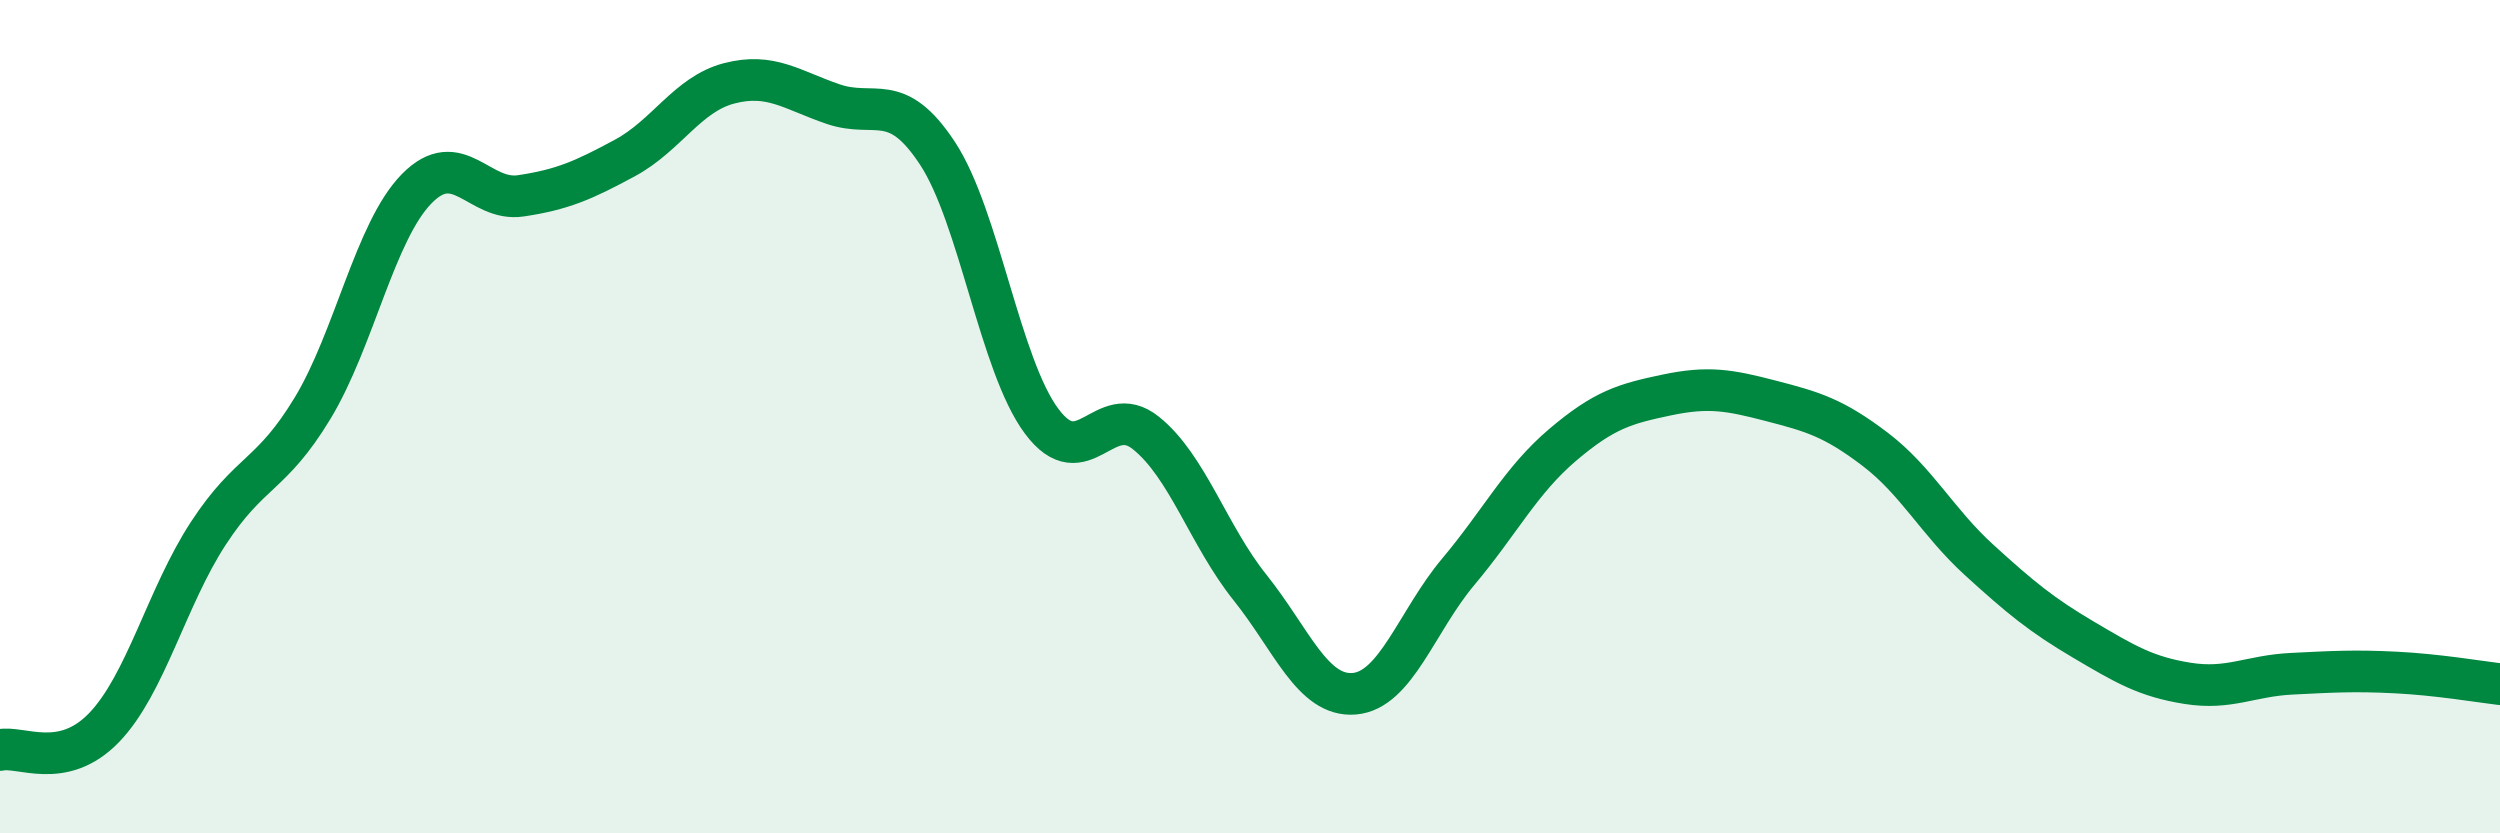 
    <svg width="60" height="20" viewBox="0 0 60 20" xmlns="http://www.w3.org/2000/svg">
      <path
        d="M 0,18 C 0.5,17.89 1.5,18.5 2.5,17.46 C 3.5,16.42 4,14.33 5,12.8 C 6,11.27 6.5,11.45 7.5,9.8 C 8.5,8.15 9,5.55 10,4.53 C 11,3.51 11.5,4.85 12.5,4.7 C 13.5,4.55 14,4.33 15,3.79 C 16,3.25 16.5,2.26 17.5,2 C 18.5,1.74 19,2.16 20,2.5 C 21,2.84 21.5,2.16 22.5,3.68 C 23.5,5.2 24,8.77 25,10.11 C 26,11.45 26.5,9.59 27.5,10.39 C 28.5,11.19 29,12.85 30,14.1 C 31,15.35 31.5,16.73 32.5,16.65 C 33.5,16.57 34,14.91 35,13.72 C 36,12.53 36.5,11.53 37.5,10.68 C 38.5,9.83 39,9.69 40,9.48 C 41,9.27 41.5,9.36 42.5,9.62 C 43.5,9.88 44,10.02 45,10.78 C 46,11.54 46.5,12.53 47.5,13.44 C 48.5,14.35 49,14.76 50,15.35 C 51,15.94 51.5,16.24 52.5,16.4 C 53.5,16.56 54,16.22 55,16.17 C 56,16.12 56.5,16.09 57.5,16.14 C 58.5,16.19 59.5,16.36 60,16.42L60 20L0 20Z"
        fill="#008740"
        opacity="0.1"
        stroke-linecap="round"
        stroke-linejoin="round"
      />
      <path
        d="M 0,18 C 0.5,17.89 1.5,18.5 2.5,17.46 C 3.5,16.42 4,14.33 5,12.8 C 6,11.27 6.5,11.45 7.5,9.8 C 8.5,8.15 9,5.55 10,4.53 C 11,3.51 11.5,4.85 12.5,4.7 C 13.5,4.55 14,4.33 15,3.79 C 16,3.25 16.5,2.26 17.5,2 C 18.5,1.74 19,2.16 20,2.5 C 21,2.84 21.5,2.16 22.5,3.68 C 23.5,5.2 24,8.77 25,10.11 C 26,11.45 26.5,9.59 27.5,10.39 C 28.5,11.19 29,12.85 30,14.1 C 31,15.35 31.5,16.73 32.5,16.65 C 33.5,16.57 34,14.91 35,13.72 C 36,12.53 36.5,11.53 37.5,10.68 C 38.5,9.83 39,9.69 40,9.48 C 41,9.27 41.5,9.36 42.5,9.62 C 43.5,9.88 44,10.02 45,10.78 C 46,11.54 46.5,12.53 47.5,13.44 C 48.5,14.35 49,14.76 50,15.35 C 51,15.94 51.5,16.24 52.5,16.4 C 53.5,16.56 54,16.22 55,16.17 C 56,16.12 56.5,16.09 57.5,16.14 C 58.5,16.19 59.5,16.36 60,16.42"
        stroke="#008740"
        stroke-width="1"
        fill="none"
        stroke-linecap="round"
        stroke-linejoin="round"
      />
    </svg>
  